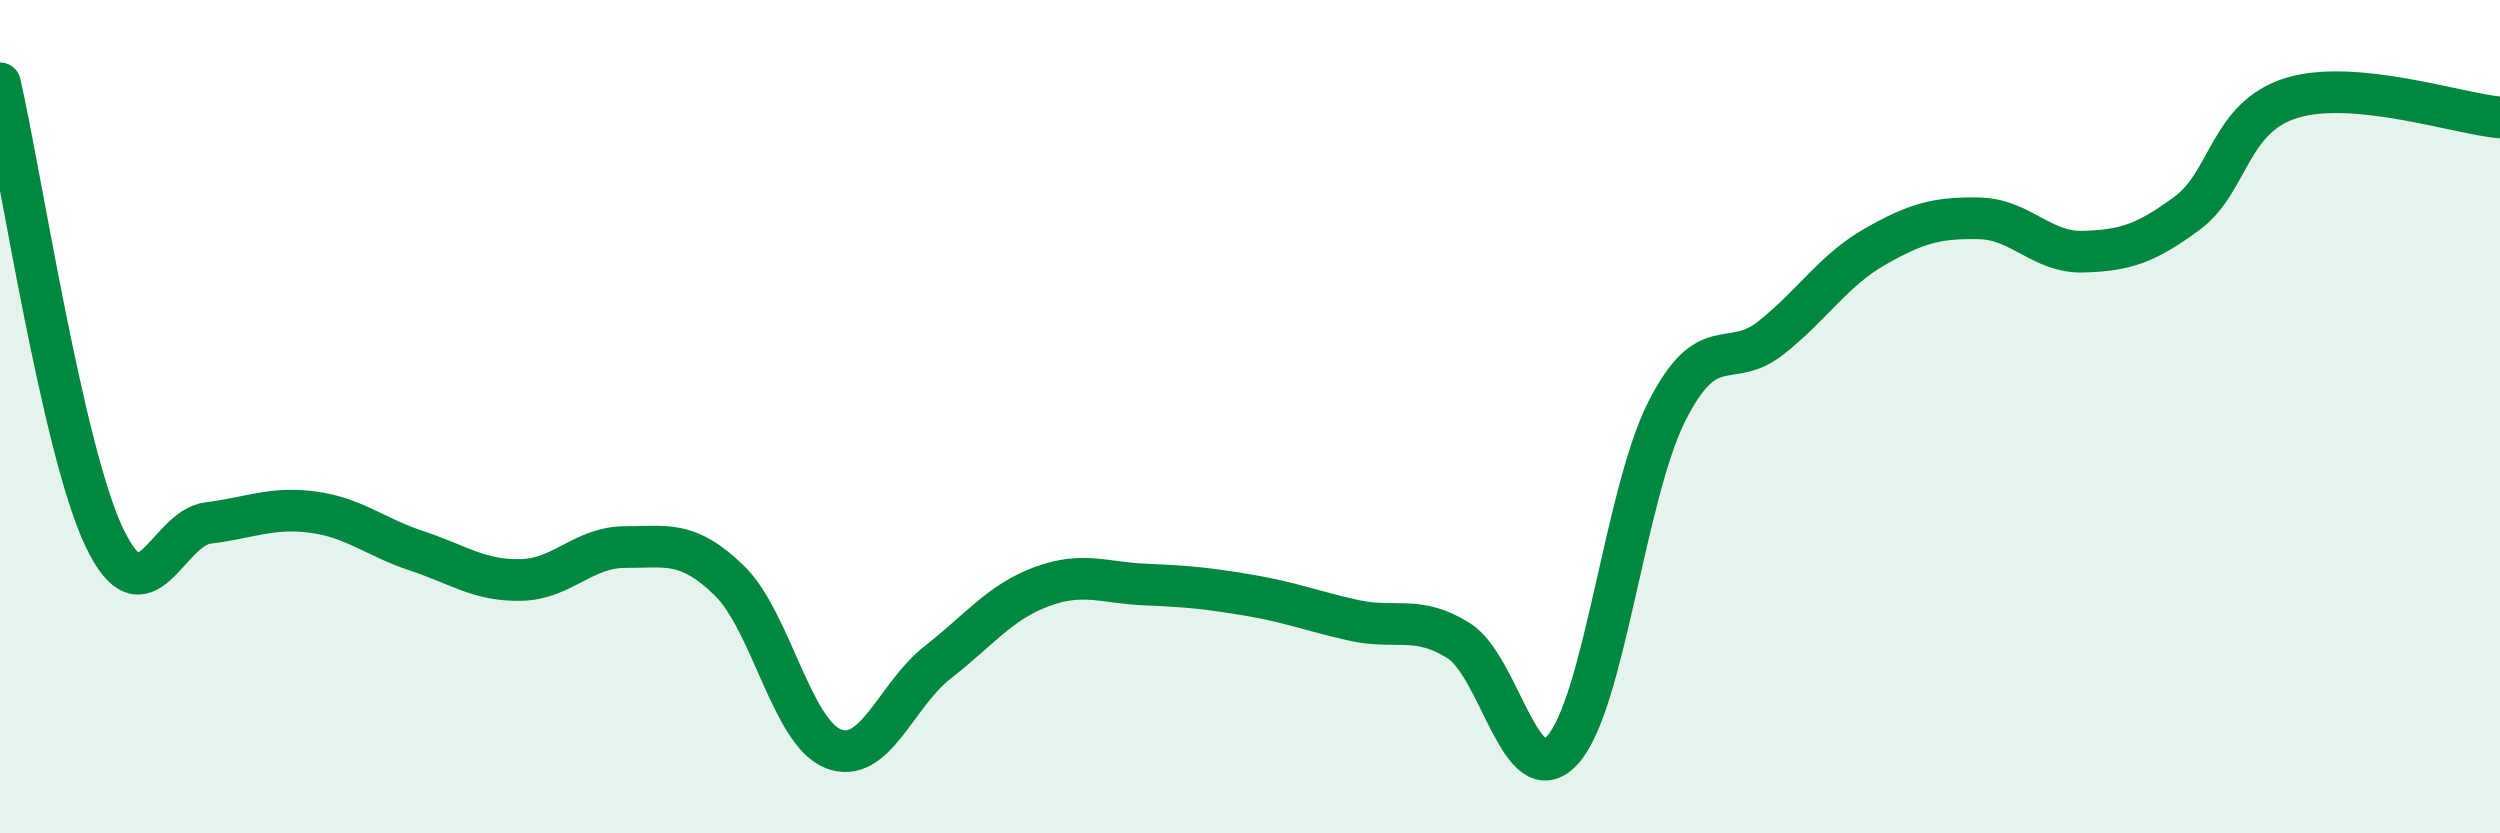 
    <svg width="60" height="20" viewBox="0 0 60 20" xmlns="http://www.w3.org/2000/svg">
      <path
        d="M 0,2 C 0.5,4.18 1.5,10.78 2.5,12.89 C 3.5,15 4,12.67 5,12.55 C 6,12.43 6.5,12.16 7.5,12.29 C 8.5,12.42 9,12.89 10,13.22 C 11,13.55 11.5,13.94 12.5,13.92 C 13.5,13.9 14,13.13 15,13.13 C 16,13.13 16.5,12.96 17.5,13.93 C 18.5,14.9 19,17.58 20,17.97 C 21,18.36 21.5,16.68 22.5,15.9 C 23.5,15.12 24,14.45 25,14.08 C 26,13.71 26.5,13.99 27.5,14.03 C 28.5,14.07 29,14.12 30,14.29 C 31,14.46 31.5,14.67 32.5,14.89 C 33.5,15.11 34,14.75 35,15.37 C 36,15.99 36.5,19.1 37.5,18 C 38.5,16.9 39,11.86 40,9.88 C 41,7.9 41.5,8.9 42.5,8.11 C 43.5,7.32 44,6.49 45,5.92 C 46,5.35 46.5,5.22 47.5,5.24 C 48.5,5.26 49,6.07 50,6.04 C 51,6.01 51.5,5.85 52.5,5.11 C 53.5,4.37 53.5,2.81 55,2.35 C 56.5,1.89 59,2.73 60,2.82L60 20L0 20Z"
        fill="#008740"
        opacity="0.1"
        stroke-linecap="round"
        stroke-linejoin="round"
      />
      <path
        d="M 0,2 C 0.5,4.18 1.5,10.78 2.5,12.89 C 3.5,15 4,12.67 5,12.55 C 6,12.43 6.5,12.16 7.5,12.29 C 8.5,12.42 9,12.89 10,13.22 C 11,13.55 11.5,13.94 12.5,13.92 C 13.5,13.9 14,13.13 15,13.13 C 16,13.13 16.5,12.96 17.5,13.93 C 18.5,14.9 19,17.58 20,17.97 C 21,18.36 21.5,16.68 22.5,15.9 C 23.5,15.12 24,14.45 25,14.08 C 26,13.71 26.5,13.99 27.5,14.03 C 28.5,14.07 29,14.12 30,14.29 C 31,14.46 31.5,14.67 32.5,14.89 C 33.5,15.11 34,14.75 35,15.37 C 36,15.99 36.5,19.1 37.5,18 C 38.5,16.9 39,11.86 40,9.88 C 41,7.9 41.5,8.9 42.5,8.11 C 43.5,7.32 44,6.49 45,5.92 C 46,5.35 46.5,5.22 47.5,5.24 C 48.5,5.26 49,6.07 50,6.04 C 51,6.01 51.5,5.85 52.5,5.11 C 53.5,4.37 53.5,2.81 55,2.35 C 56.5,1.89 59,2.73 60,2.82"
        stroke="#008740"
        stroke-width="1"
        fill="none"
        stroke-linecap="round"
        stroke-linejoin="round"
      />
    </svg>
  